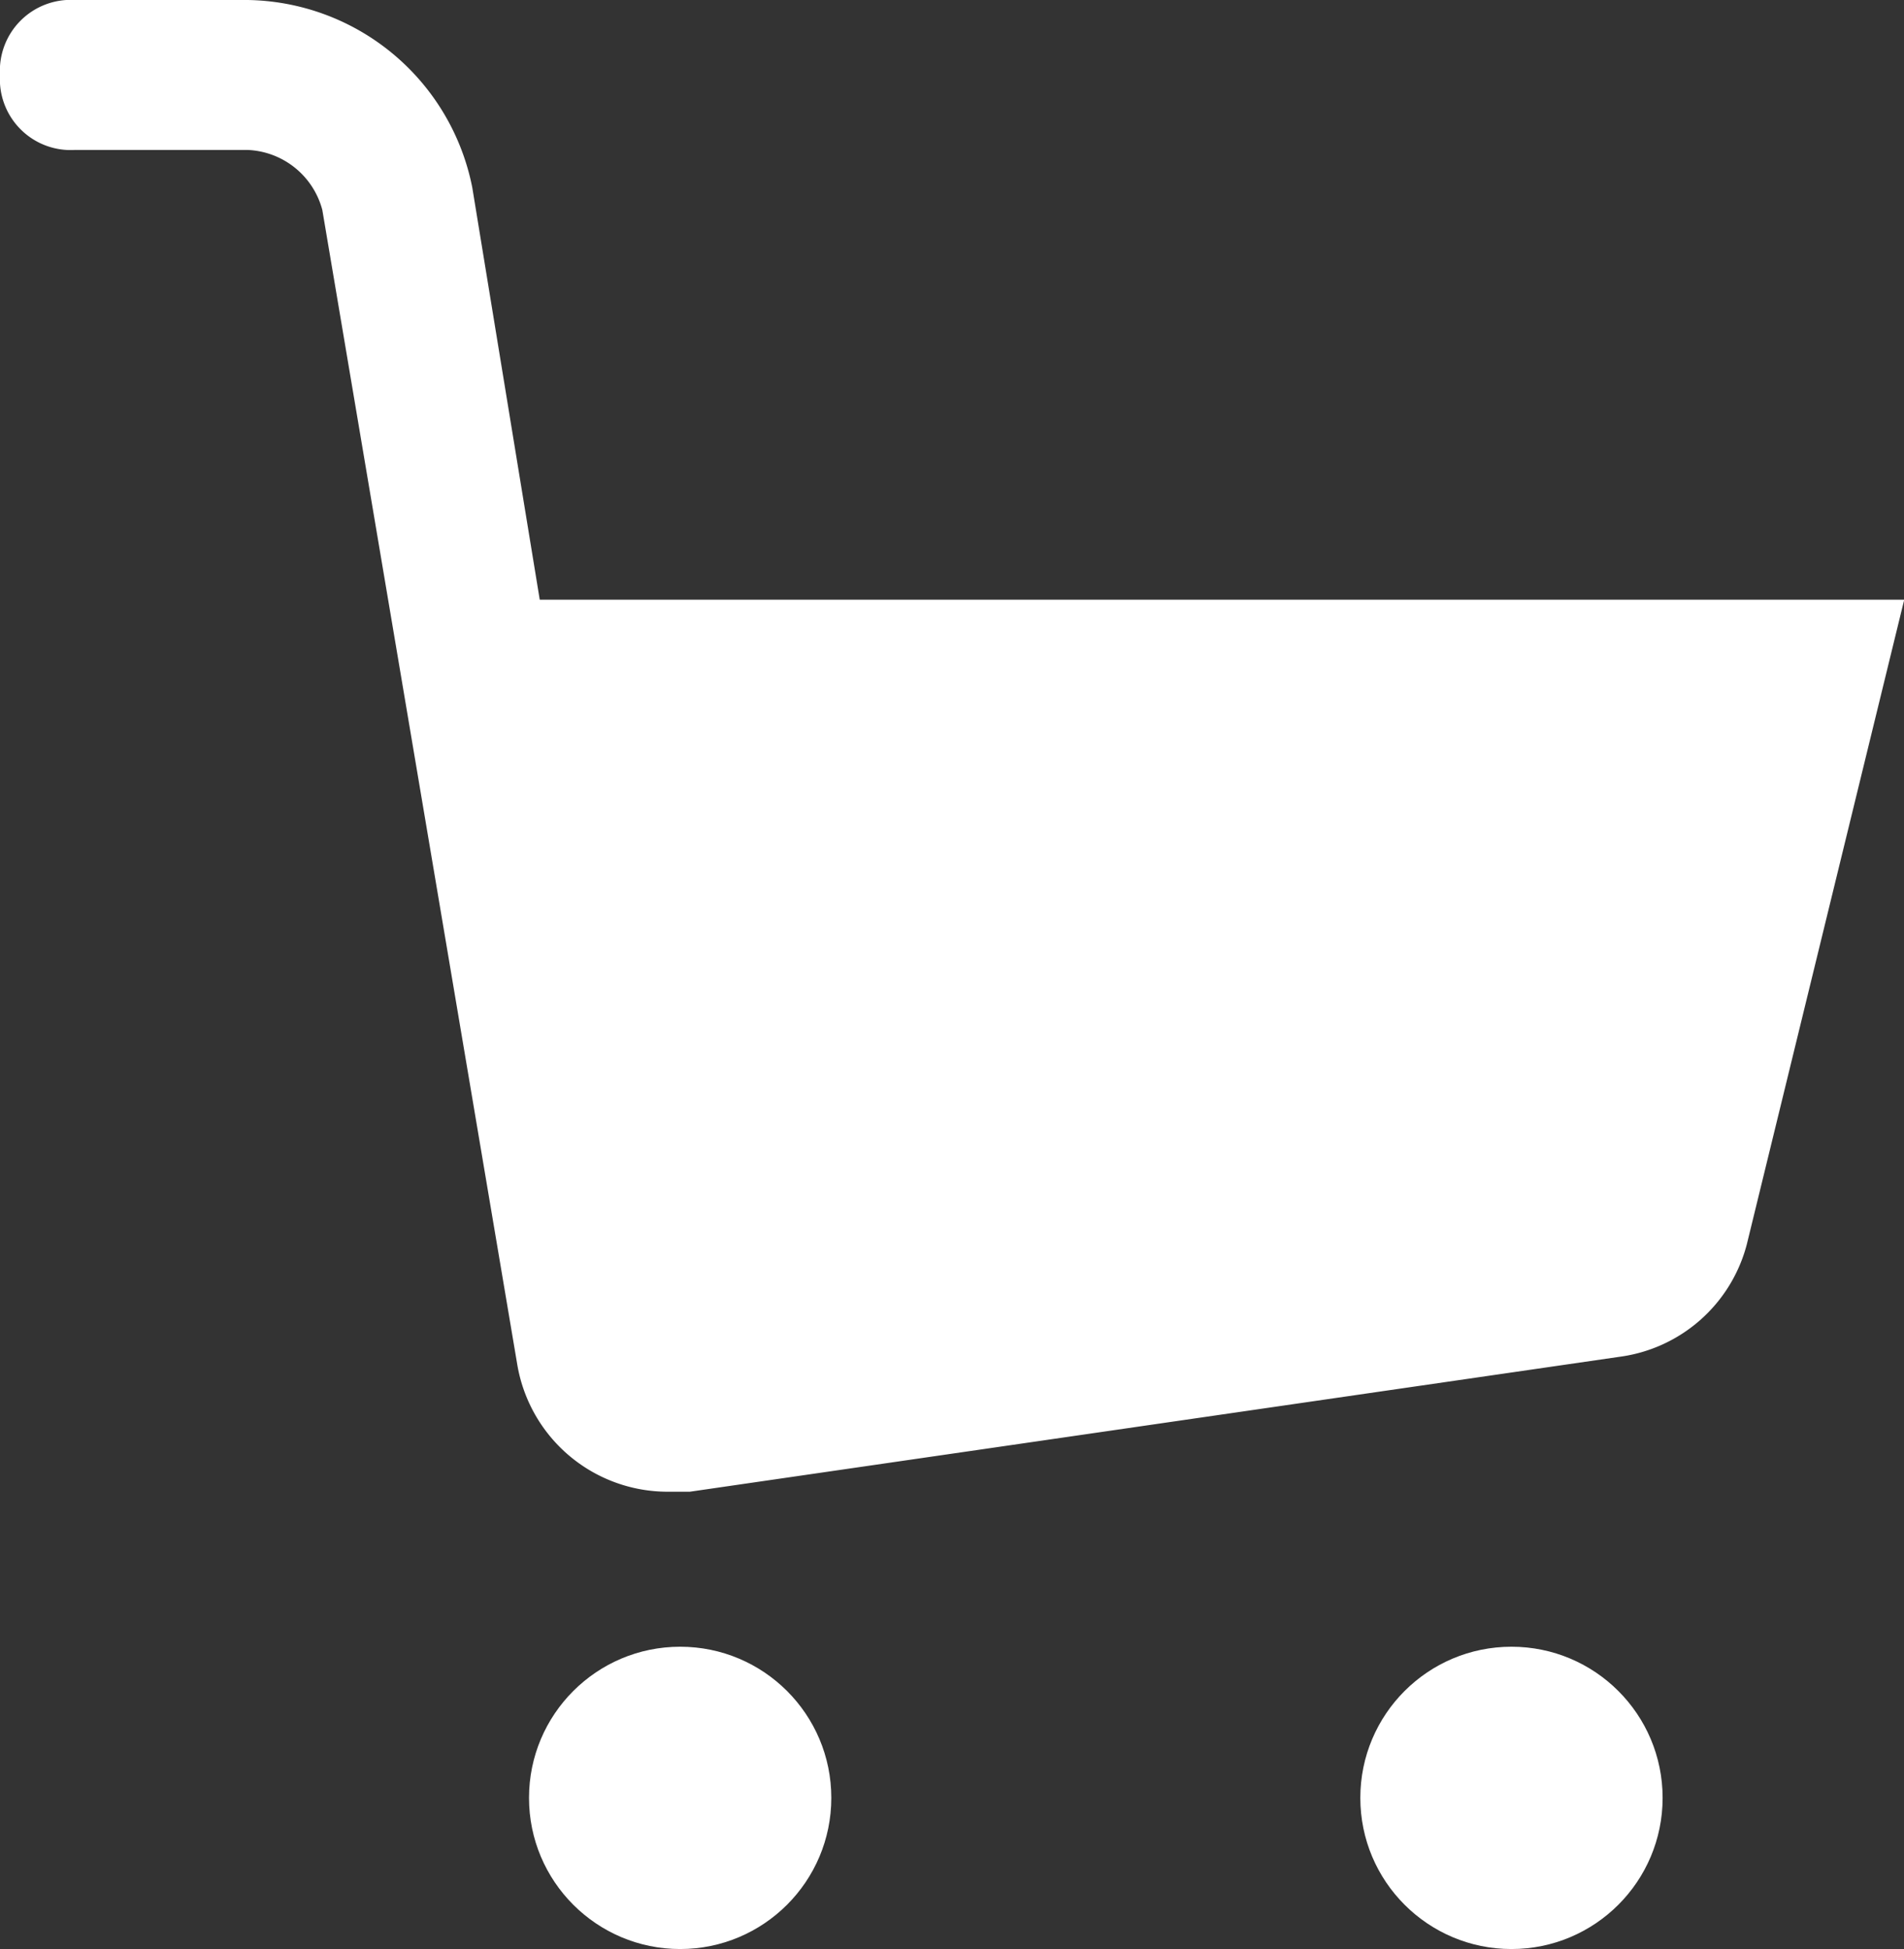 <svg id="icon-cart" xmlns="http://www.w3.org/2000/svg" width="25.194" height="25.789" viewBox="0 0 25.194 25.789">
  <rect x="0" y="0" width="25.194" height="25.789" fill="#333333" stroke="none"/>
  <g id="Group_1556" data-name="Group 1556">
    <path id="Path_12016" data-name="Path 12016" d="M25.805,9.935H9.142L8.249,4.48A3.078,3.078,0,0,0,5.273,2H2.992A.937.937,0,0,0,2,2.992a.937.937,0,0,0,.992.992H5.273a1.068,1.068,0,0,1,.992.794L8.844,20.052a2.018,2.018,0,0,0,1.984,1.686h.3l12.3-1.785a2.015,2.015,0,0,0,1.686-1.488l2.083-8.53H25.805Z" transform="translate(-2 -2)" fill="#fff"/>
    <circle id="Ellipse_5" data-name="Ellipse 5" cx="2" cy="2" r="2" transform="translate(7 21.789)" fill="#fff"/>
    <circle id="Ellipse_6" data-name="Ellipse 6" cx="2" cy="2" r="2" transform="translate(18 21.789)" fill="#fff"/>
  </g>
</svg>
